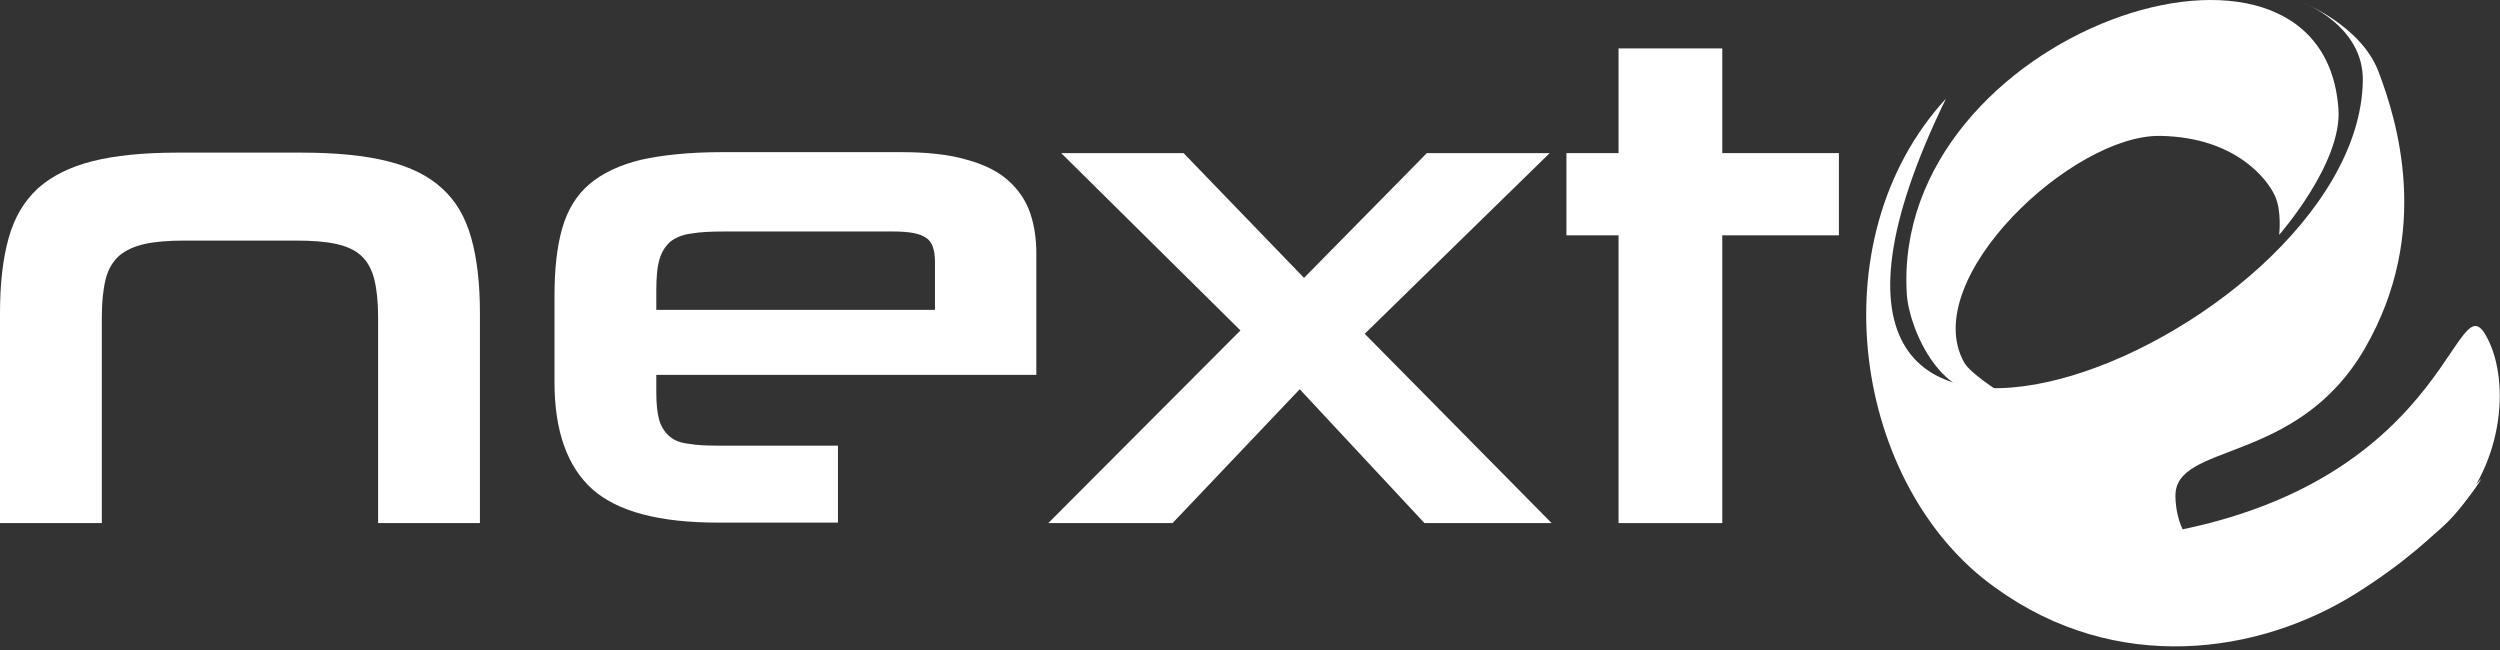 <svg width="523" height="136" viewBox="0 0 523 136" fill="none" xmlns="http://www.w3.org/2000/svg">
<rect x="0" y="0" width="523" height="136" fill="#333333" stroke="none"/>
<path d="M79.1 109.429V66.329C79.1 63.129 78.8 60.429 78.3 58.429C77.8 56.429 76.9 54.73 75.6 53.529C74.3 52.329 72.6 51.529 70.3 51.029C68.1 50.529 65.2 50.329 61.8 50.329H38.7C35.4 50.329 32.6 50.529 30.3 51.029C28.1 51.529 26.3 52.329 24.9 53.529C23.6 54.73 22.6 56.329 22.1 58.429C21.6 60.429 21.3 63.129 21.3 66.329V109.429H0V65.529C0 59.329 0.6 54.129 1.8 49.829C3 45.529 5 42.129 7.9 39.429C10.8 36.829 14.6 34.929 19.3 33.729C24.1 32.529 30 31.929 37.2 31.929H63.1C70.3 31.929 76.3 32.529 81.1 33.729C85.9 34.929 89.7 36.829 92.5 39.429C95.4 42.029 97.4 45.529 98.6 49.829C99.8 54.129 100.4 59.329 100.4 65.529V109.429H79.1Z" fill="white"/>
<path d="M195.6 54.829C195.6 52.229 195 50.529 193.7 49.729C192.4 48.829 190.2 48.429 186.9 48.429H151.5C148.8 48.429 146.6 48.529 144.8 48.829C143 49.029 141.5 49.629 140.4 50.429C139.3 51.329 138.5 52.529 138 54.129C137.5 55.729 137.3 57.929 137.3 60.729V64.829H195.6V54.829ZM137.3 78.529V82.129C137.3 84.529 137.5 86.429 137.9 87.829C138.3 89.229 139 90.329 140 91.229C141 92.129 142.3 92.629 144 92.829C145.7 93.129 147.7 93.229 150.2 93.229H175.3V109.329H150.2C137.9 109.329 129.2 107.029 123.9 102.329C118.7 97.629 116 90.229 116 79.929V62.029C116 56.429 116.5 51.629 117.6 47.829C118.7 43.929 120.6 40.829 123.3 38.529C126 36.229 129.6 34.529 134.1 33.429C138.6 32.429 144.2 31.829 151.1 31.829H188.5C194 31.829 198.6 32.329 202.3 33.429C206 34.429 208.9 35.929 211 37.829C213.1 39.729 214.6 41.929 215.5 44.529C216.4 47.129 216.8 50.029 216.8 53.029V78.429H137.3V78.529Z" fill="white"/>
<path d="M298 109.43L271.9 81.43L245.3 109.43H219.3L259.5 69.129L222 32.029H247.6L272.8 58.13L298.5 32.029H324.2L285.5 69.829L324.6 109.43H298Z" fill="white"/>
<path d="M338.6 109.429V49.229H327.7V32.029H338.6V10.129H360.3V32.029H384.7V49.229H360.3V109.429H338.6Z" fill="white"/>
<path fill-rule="evenodd" clip-rule="evenodd" d="M519.9 69.929C530.2 87.129 517.3 142.229 436.1 113.429C511.7 108.629 513 58.329 519.9 69.929Z" fill="white"/>
<path fill-rule="evenodd" clip-rule="evenodd" d="M452 28.43C467.8 28.73 474.4 37.63 475.9 40.929C477.4 44.13 476.8 49.13 476.8 49.13C476.8 49.13 490 34.13 489.2 22.829C486 -23.671 395.6 6.73 398.9 61.429C399.3 68.829 406.5 85.129 418.1 81.829C418.1 81.829 412.2 78.129 410.9 75.829C401.2 58.429 433.6 28.029 452 28.43Z" fill="white"/>
<path d="M407.1 20.629C355.2 127.029 493.2 71.93 494.3 17.029C494.6 5.229 481.5 0.429 481.5 0.429C481.5 0.429 493.9 5.229 497.6 15.029C501.3 24.829 508.9 48.429 494.7 72.929C480.5 97.429 454.9 92.429 455.1 103.829C455.3 115.229 464.8 121.429 478.5 120.429C492.2 119.429 508.9 109.429 512.9 106.129C516.9 102.729 519.1 100.129 519.1 100.129C519.1 100.129 513.1 111.429 492.9 124.129C472.7 136.829 442.8 141.329 417.4 122.929C387.8 101.829 379.9 50.229 407.1 20.629Z" fill="white"/>
</svg>
